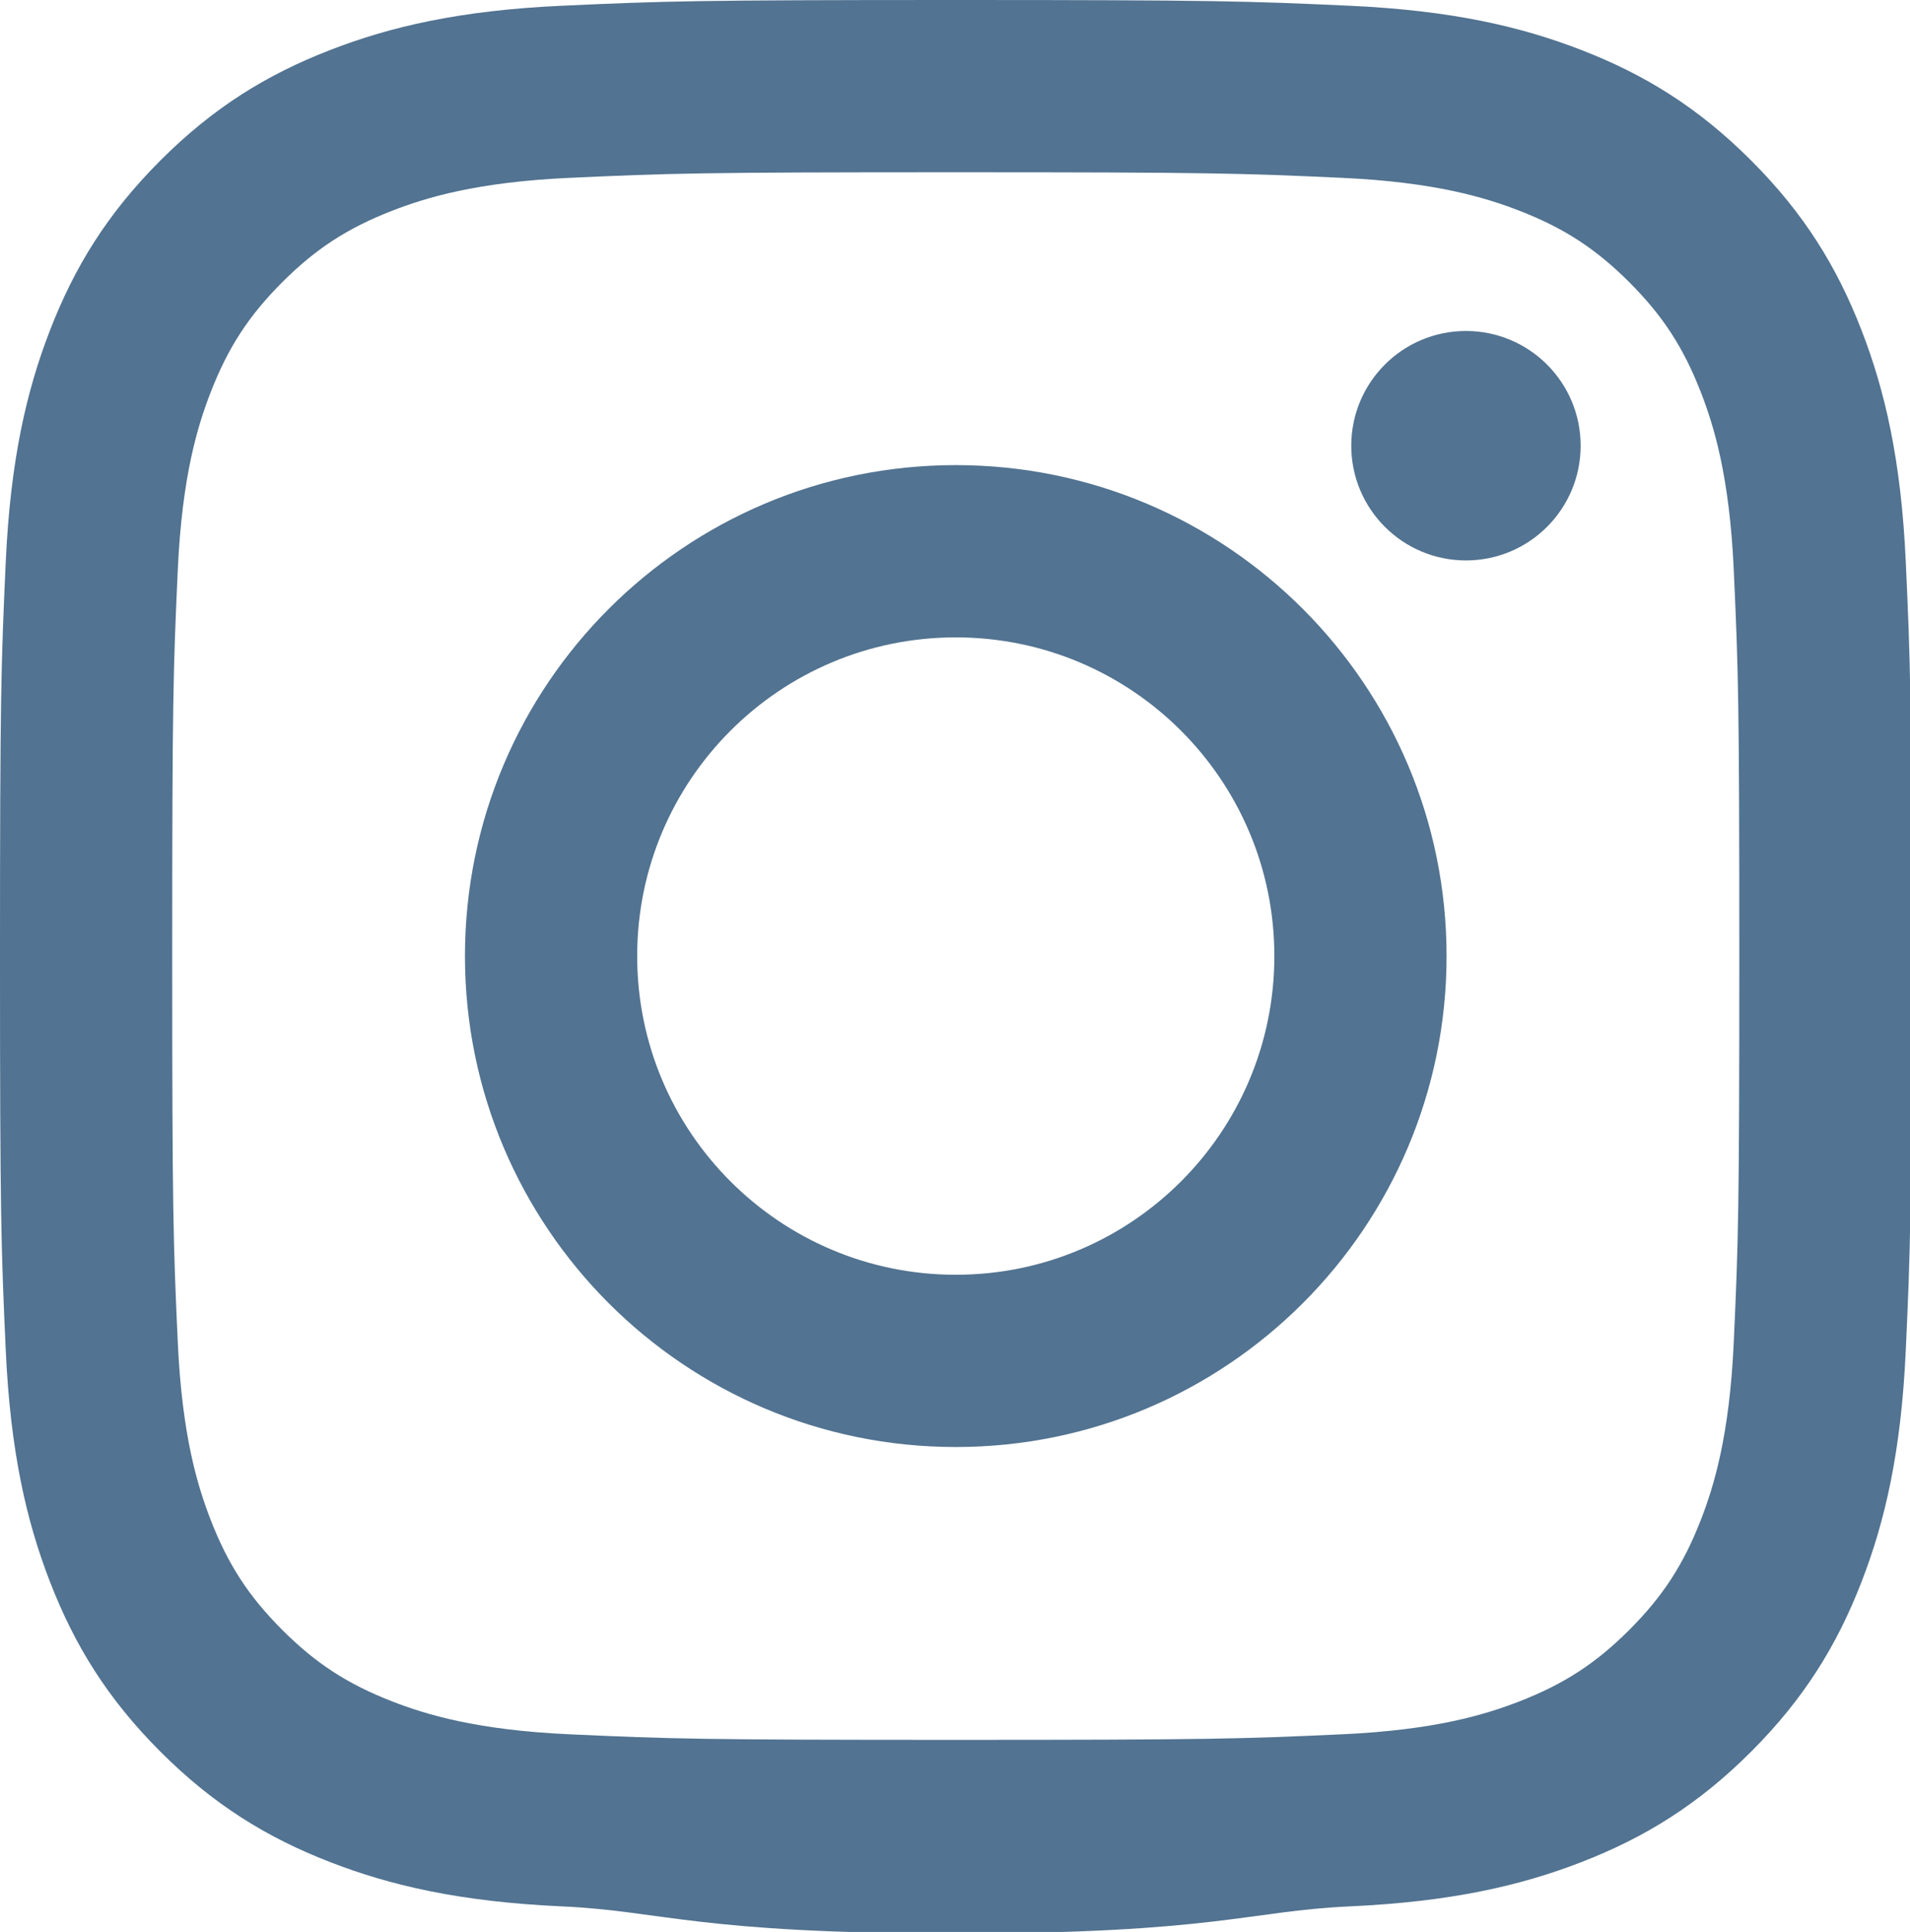 <?xml version="1.0" encoding="utf-8"?>
<!-- Generator: Adobe Illustrator 15.1.0, SVG Export Plug-In  -->
<!DOCTYPE svg PUBLIC "-//W3C//DTD SVG 1.1//EN" "http://www.w3.org/Graphics/SVG/1.1/DTD/svg11.dtd">
<svg version="1.1"
	 xmlns="http://www.w3.org/2000/svg" xmlns:xlink="http://www.w3.org/1999/xlink" xmlns:a="http://ns.adobe.com/AdobeSVGViewerExtensions/3.0/"
	 x="0px" y="0px" width="537px" height="543px" viewBox="0 0 537 543" enable-background="new 0 0 537 543" xml:space="preserve">
<defs>
</defs>
<path fill-rule="evenodd" clip-rule="evenodd" fill="#527391" d="M268.716,0c-72.979,0-82.13,0.309-110.792,1.617
	c-28.601,1.304-48.135,5.847-65.228,12.489C75.026,20.973,60.041,30.162,45.101,45.1C30.163,60.039,20.974,75.026,14.107,92.696
	c-6.643,17.092-11.185,36.626-12.49,65.228C0.309,186.585,0,195.736,0,268.715c0,72.978,0.309,82.129,1.617,110.791
	c1.305,28.601,5.848,48.135,12.49,65.228c6.867,17.67,16.056,32.656,30.994,47.596c14.939,14.938,29.925,24.127,47.595,30.994
	c17.093,6.642,36.627,11.185,65.228,12.489c28.662,1.308,37.813,7.617,110.792,7.617c72.979,0,82.129-6.31,110.79-7.617
	c28.603-1.305,48.136-5.848,65.229-12.489c17.67-6.867,32.655-16.056,47.596-30.994c14.938-14.939,24.127-29.926,30.994-47.596
	c6.642-17.093,11.185-36.627,12.489-65.228c1.308-28.662,1.616-37.813,1.616-110.791c0-72.979-0.309-82.13-1.616-110.791
	c-1.305-28.602-5.848-48.136-12.489-65.228c-6.867-17.67-16.057-32.657-30.994-47.596c-14.94-14.938-29.926-24.127-47.596-30.994
	c-17.093-6.642-36.626-11.185-65.229-12.489C350.845,0.309,341.694,0,268.716,0z M268.716,48.417
	c71.749,0,80.248,0.274,108.583,1.567c26.2,1.194,40.428,5.572,49.897,9.252c12.543,4.874,21.494,10.697,30.896,20.1
	c9.404,9.404,15.227,18.355,20.102,30.898c3.68,9.469,8.058,23.697,9.252,49.897c1.293,28.335,1.566,36.834,1.566,108.584
	s-0.273,80.249-1.566,108.584c-1.194,26.199-5.572,40.428-9.252,49.896c-4.875,12.544-10.697,21.495-20.102,30.897
	c-9.402,9.404-18.354,15.227-30.896,20.102c-9.47,3.68-23.697,8.058-49.897,9.252c-28.33,1.293-36.829,1.567-108.583,1.567
	c-71.756,0-80.253-0.274-108.585-1.567c-26.199-1.194-40.428-5.572-49.896-9.252c-12.543-4.875-21.495-10.697-30.897-20.102
	c-9.403-9.402-15.227-18.354-20.101-30.897c-3.68-9.468-8.057-23.696-9.252-49.896c-1.293-28.335-1.567-36.834-1.567-108.584
	s0.274-80.249,1.567-108.584c1.195-26.2,5.572-40.428,9.252-49.897c4.875-12.543,10.698-21.494,20.101-30.897
	c9.403-9.404,18.355-15.226,30.898-20.101c9.468-3.68,23.697-8.058,49.896-9.252C188.466,48.691,196.965,48.417,268.716,48.417"/>
<path fill-rule="evenodd" clip-rule="evenodd" fill="#527391" d="M268.716,358.288c-49.47,0-89.573-40.104-89.573-89.572
	c0-49.47,40.103-89.572,89.573-89.572c49.469,0,89.571,40.102,89.571,89.572C358.287,318.184,318.185,358.288,268.716,358.288z
	 M268.716,130.726c-76.21,0-137.99,61.779-137.99,137.989c0,76.209,61.78,137.989,137.99,137.989
	c76.209,0,137.988-61.78,137.988-137.989C406.704,192.505,344.925,130.726,268.716,130.726"/>
<path fill-rule="evenodd" clip-rule="evenodd" fill="#527391" d="M444.402,125.274c0,17.809-14.438,32.246-32.246,32.246
	s-32.246-14.437-32.246-32.246c0-17.809,14.438-32.246,32.246-32.246S444.402,107.465,444.402,125.274"/>
</svg>
